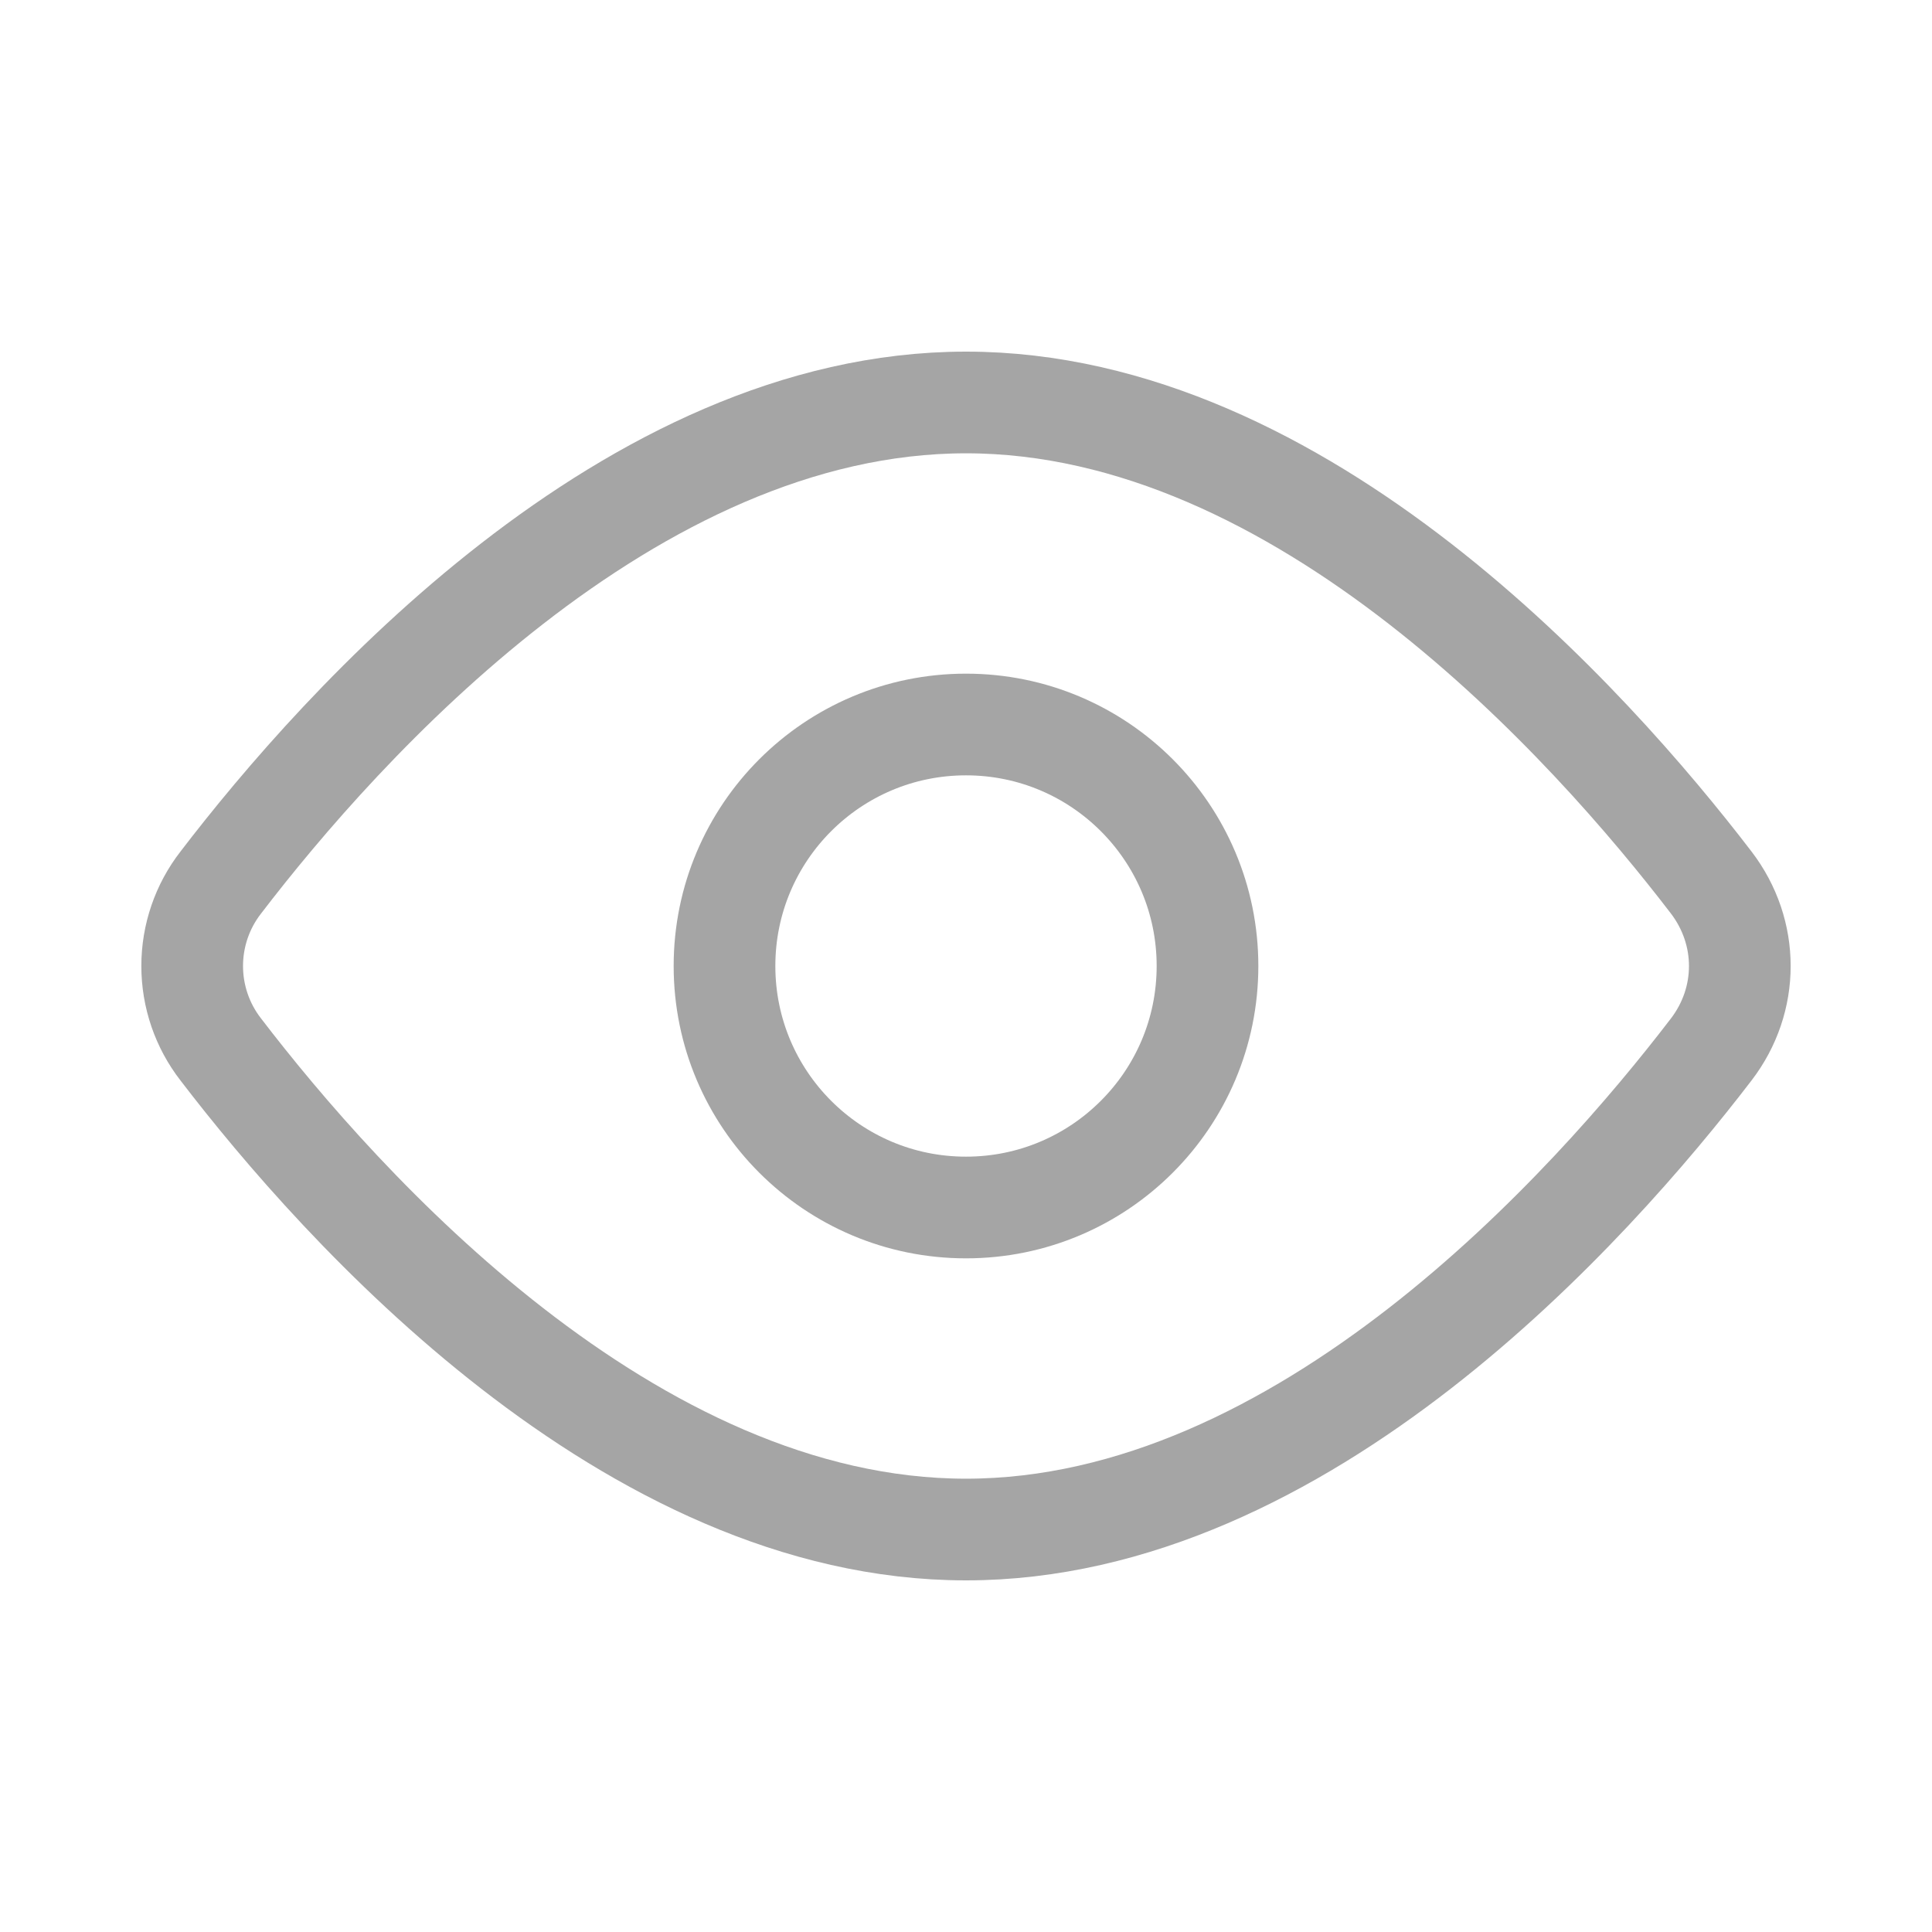 <svg width="19" height="19" viewBox="0 0 19 19" fill="none" xmlns="http://www.w3.org/2000/svg">
    <path d="M16.828 8.678C17.204 9.169 17.204 9.832 16.828 10.322C15.646 11.865 12.811 15.042 9.5 15.042C6.189 15.042 3.353 11.865 2.172 10.322C1.989 10.087 1.89 9.798 1.89 9.5C1.89 9.202 1.989 8.913 2.172 8.678C3.353 7.135 6.189 3.958 9.5 3.958C12.811 3.958 15.646 7.135 16.828 8.678V8.678Z" stroke="#A5A5A5" stroke-linecap="round" stroke-linejoin="round" />
    <path d="M9.5 11.875C10.812 11.875 11.875 10.812 11.875 9.5C11.875 8.188 10.812 7.125 9.5 7.125C8.188 7.125 7.125 8.188 7.125 9.5C7.125 10.812 8.188 11.875 9.5 11.875Z" stroke="#A5A5A5" stroke-linecap="round" stroke-linejoin="round" />
</svg>
    